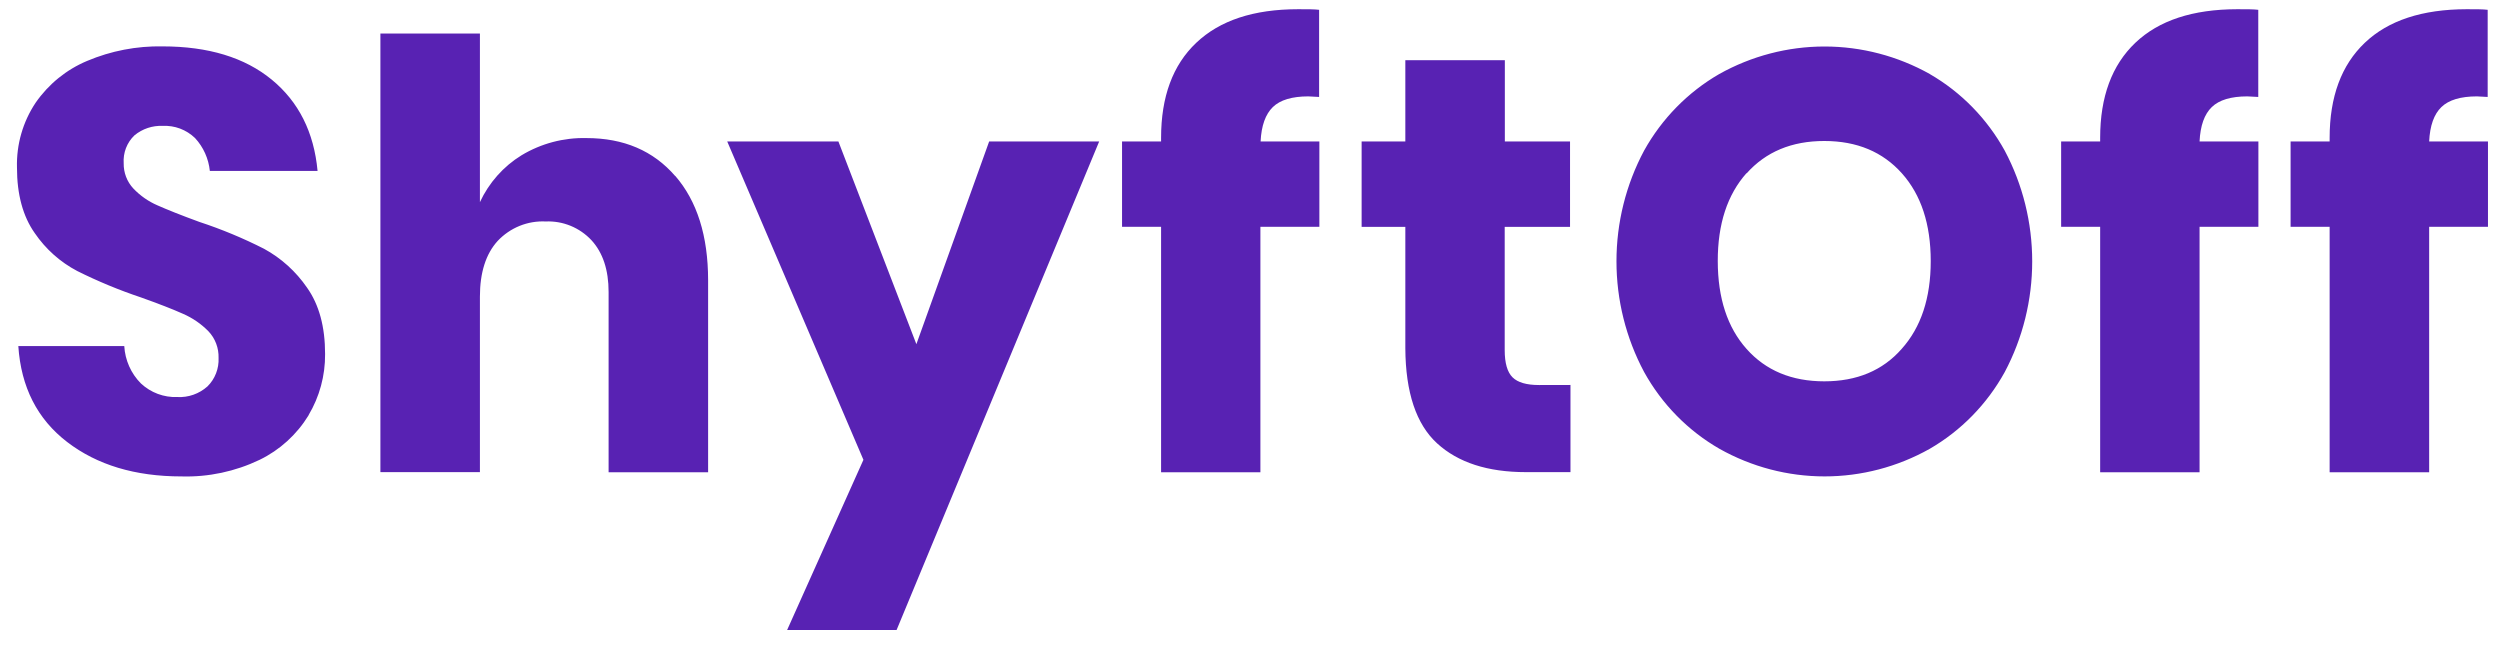 <svg width="143" height="37" viewBox="0 0 143 37" fill="none" xmlns="http://www.w3.org/2000/svg">
<path fill-rule="evenodd" clip-rule="evenodd" d="M72.805 6.125C73.225 5.717 73.906 5.513 74.835 5.513L75.453 5.546V0.561C75.187 0.527 74.787 0.527 74.256 0.527C71.706 0.527 69.775 1.169 68.428 2.445C67.08 3.721 66.414 5.535 66.414 7.887V8.091H64.181V12.973H66.414V27.013H72.095V12.973H75.468V8.091H72.106C72.15 7.186 72.387 6.533 72.805 6.125ZM40.504 16.026C40.502 13.493 39.874 11.504 38.621 10.057V10.068C37.368 8.621 35.676 7.898 33.544 7.898C32.241 7.866 30.955 8.206 29.833 8.881C28.797 9.517 27.969 10.45 27.451 11.563V1.918H21.759V27.006H27.451V16.968C27.451 15.592 27.79 14.523 28.467 13.781C28.82 13.406 29.248 13.113 29.721 12.921C30.195 12.729 30.704 12.643 31.213 12.668C31.699 12.647 32.183 12.731 32.634 12.915C33.085 13.099 33.492 13.379 33.828 13.737C34.484 14.449 34.812 15.438 34.812 16.704V27.013H40.504V16.026ZM14.851 26.301C16.002 25.743 16.972 24.861 17.648 23.76V23.749C18.277 22.697 18.605 21.486 18.595 20.255C18.597 18.694 18.253 17.428 17.564 16.456C16.927 15.527 16.083 14.764 15.102 14.23C13.91 13.624 12.674 13.111 11.405 12.694C10.36 12.312 9.563 11.993 9.005 11.745C8.486 11.521 8.017 11.193 7.625 10.78C7.263 10.392 7.065 9.873 7.075 9.337C7.055 9.042 7.1 8.745 7.206 8.469C7.313 8.193 7.478 7.945 7.691 7.742C8.146 7.366 8.722 7.174 9.308 7.201C9.645 7.184 9.983 7.236 10.3 7.355C10.618 7.475 10.908 7.658 11.154 7.894C11.633 8.41 11.931 9.073 12.003 9.779H18.165C17.959 7.561 17.083 5.818 15.539 4.552C13.995 3.286 11.914 2.653 9.297 2.653C7.819 2.625 6.351 2.908 4.985 3.484C3.799 3.98 2.777 4.81 2.038 5.876C1.308 6.968 0.935 8.266 0.971 9.586C0.971 11.124 1.31 12.373 1.987 13.333C2.612 14.248 3.447 14.993 4.42 15.503C5.599 16.091 6.815 16.595 8.062 17.012C9.085 17.376 9.883 17.688 10.462 17.947C11.006 18.181 11.501 18.52 11.919 18.945C12.112 19.147 12.263 19.386 12.363 19.649C12.463 19.912 12.51 20.192 12.502 20.473C12.516 20.775 12.466 21.076 12.357 21.357C12.248 21.638 12.081 21.892 11.868 22.102C11.392 22.528 10.771 22.746 10.138 22.71C9.371 22.74 8.624 22.46 8.058 21.931C7.493 21.363 7.155 20.602 7.108 19.795H1.048C1.203 22.144 2.135 23.974 3.845 25.285C5.554 26.595 7.731 27.251 10.375 27.251C11.919 27.297 13.453 26.971 14.851 26.301ZM47.956 8.091L52.417 19.687L56.58 8.091H62.873L51.285 36.035H45.024L49.388 26.301L41.597 8.091H47.956ZM89.831 22.02V27.006H87.282C85.097 27.006 83.404 26.458 82.206 25.363C81.006 24.267 80.399 22.452 80.385 19.917V12.976H77.885V8.091H80.385V3.443H86.077V8.091H89.806V12.976H86.069V20.025C86.069 20.767 86.218 21.286 86.517 21.583C86.816 21.879 87.323 22.024 88.033 22.024L89.831 22.02ZM114.671 8.618C113.661 6.79 112.182 5.276 110.391 4.24V4.237C108.545 3.203 106.471 2.66 104.363 2.66C102.257 2.66 100.183 3.203 98.336 4.237C96.544 5.274 95.059 6.787 94.043 8.614C93.005 10.557 92.462 12.734 92.462 14.946C92.462 17.158 93.005 19.335 94.043 21.278C95.06 23.117 96.553 24.637 98.358 25.674C100.199 26.708 102.266 27.25 104.367 27.25C106.469 27.25 108.536 26.708 110.377 25.674C112.174 24.635 113.658 23.117 114.671 21.282C115.703 19.337 116.242 17.161 116.242 14.95C116.242 12.739 115.703 10.563 114.671 8.618ZM98.256 14.935C98.253 12.816 98.802 11.138 99.903 9.901V9.92C101.004 8.683 102.487 8.065 104.349 8.065C106.212 8.065 107.692 8.683 108.793 9.92C109.89 11.151 110.438 12.823 110.438 14.935C110.438 17.047 109.884 18.721 108.774 19.958C107.689 21.194 106.214 21.812 104.349 21.812C102.485 21.812 101.002 21.194 99.903 19.958C98.807 18.729 98.259 17.055 98.256 14.935ZM128.546 5.513C127.614 5.513 126.936 5.717 126.514 6.125C126.091 6.533 125.858 7.186 125.815 8.091H129.18V12.973H125.815V27.013H120.129V12.973H117.897V8.091H120.129V7.887C120.129 5.535 120.801 3.721 122.144 2.445C123.486 1.169 125.428 0.53 127.971 0.527C128.506 0.527 128.903 0.527 129.173 0.561V5.546L128.546 5.513ZM139.647 6.125C140.069 5.717 140.747 5.513 141.679 5.513L142.295 5.546V0.561C142.029 0.527 141.628 0.527 141.096 0.527C138.554 0.53 136.612 1.169 135.269 2.445C133.927 3.721 133.255 5.535 133.255 7.887V8.091H131.022V12.973H133.255V27.013H138.948V12.973H142.312V8.091H138.948C138.991 7.186 139.224 6.533 139.647 6.125Z" fill="#5822B3"/>
</svg>
